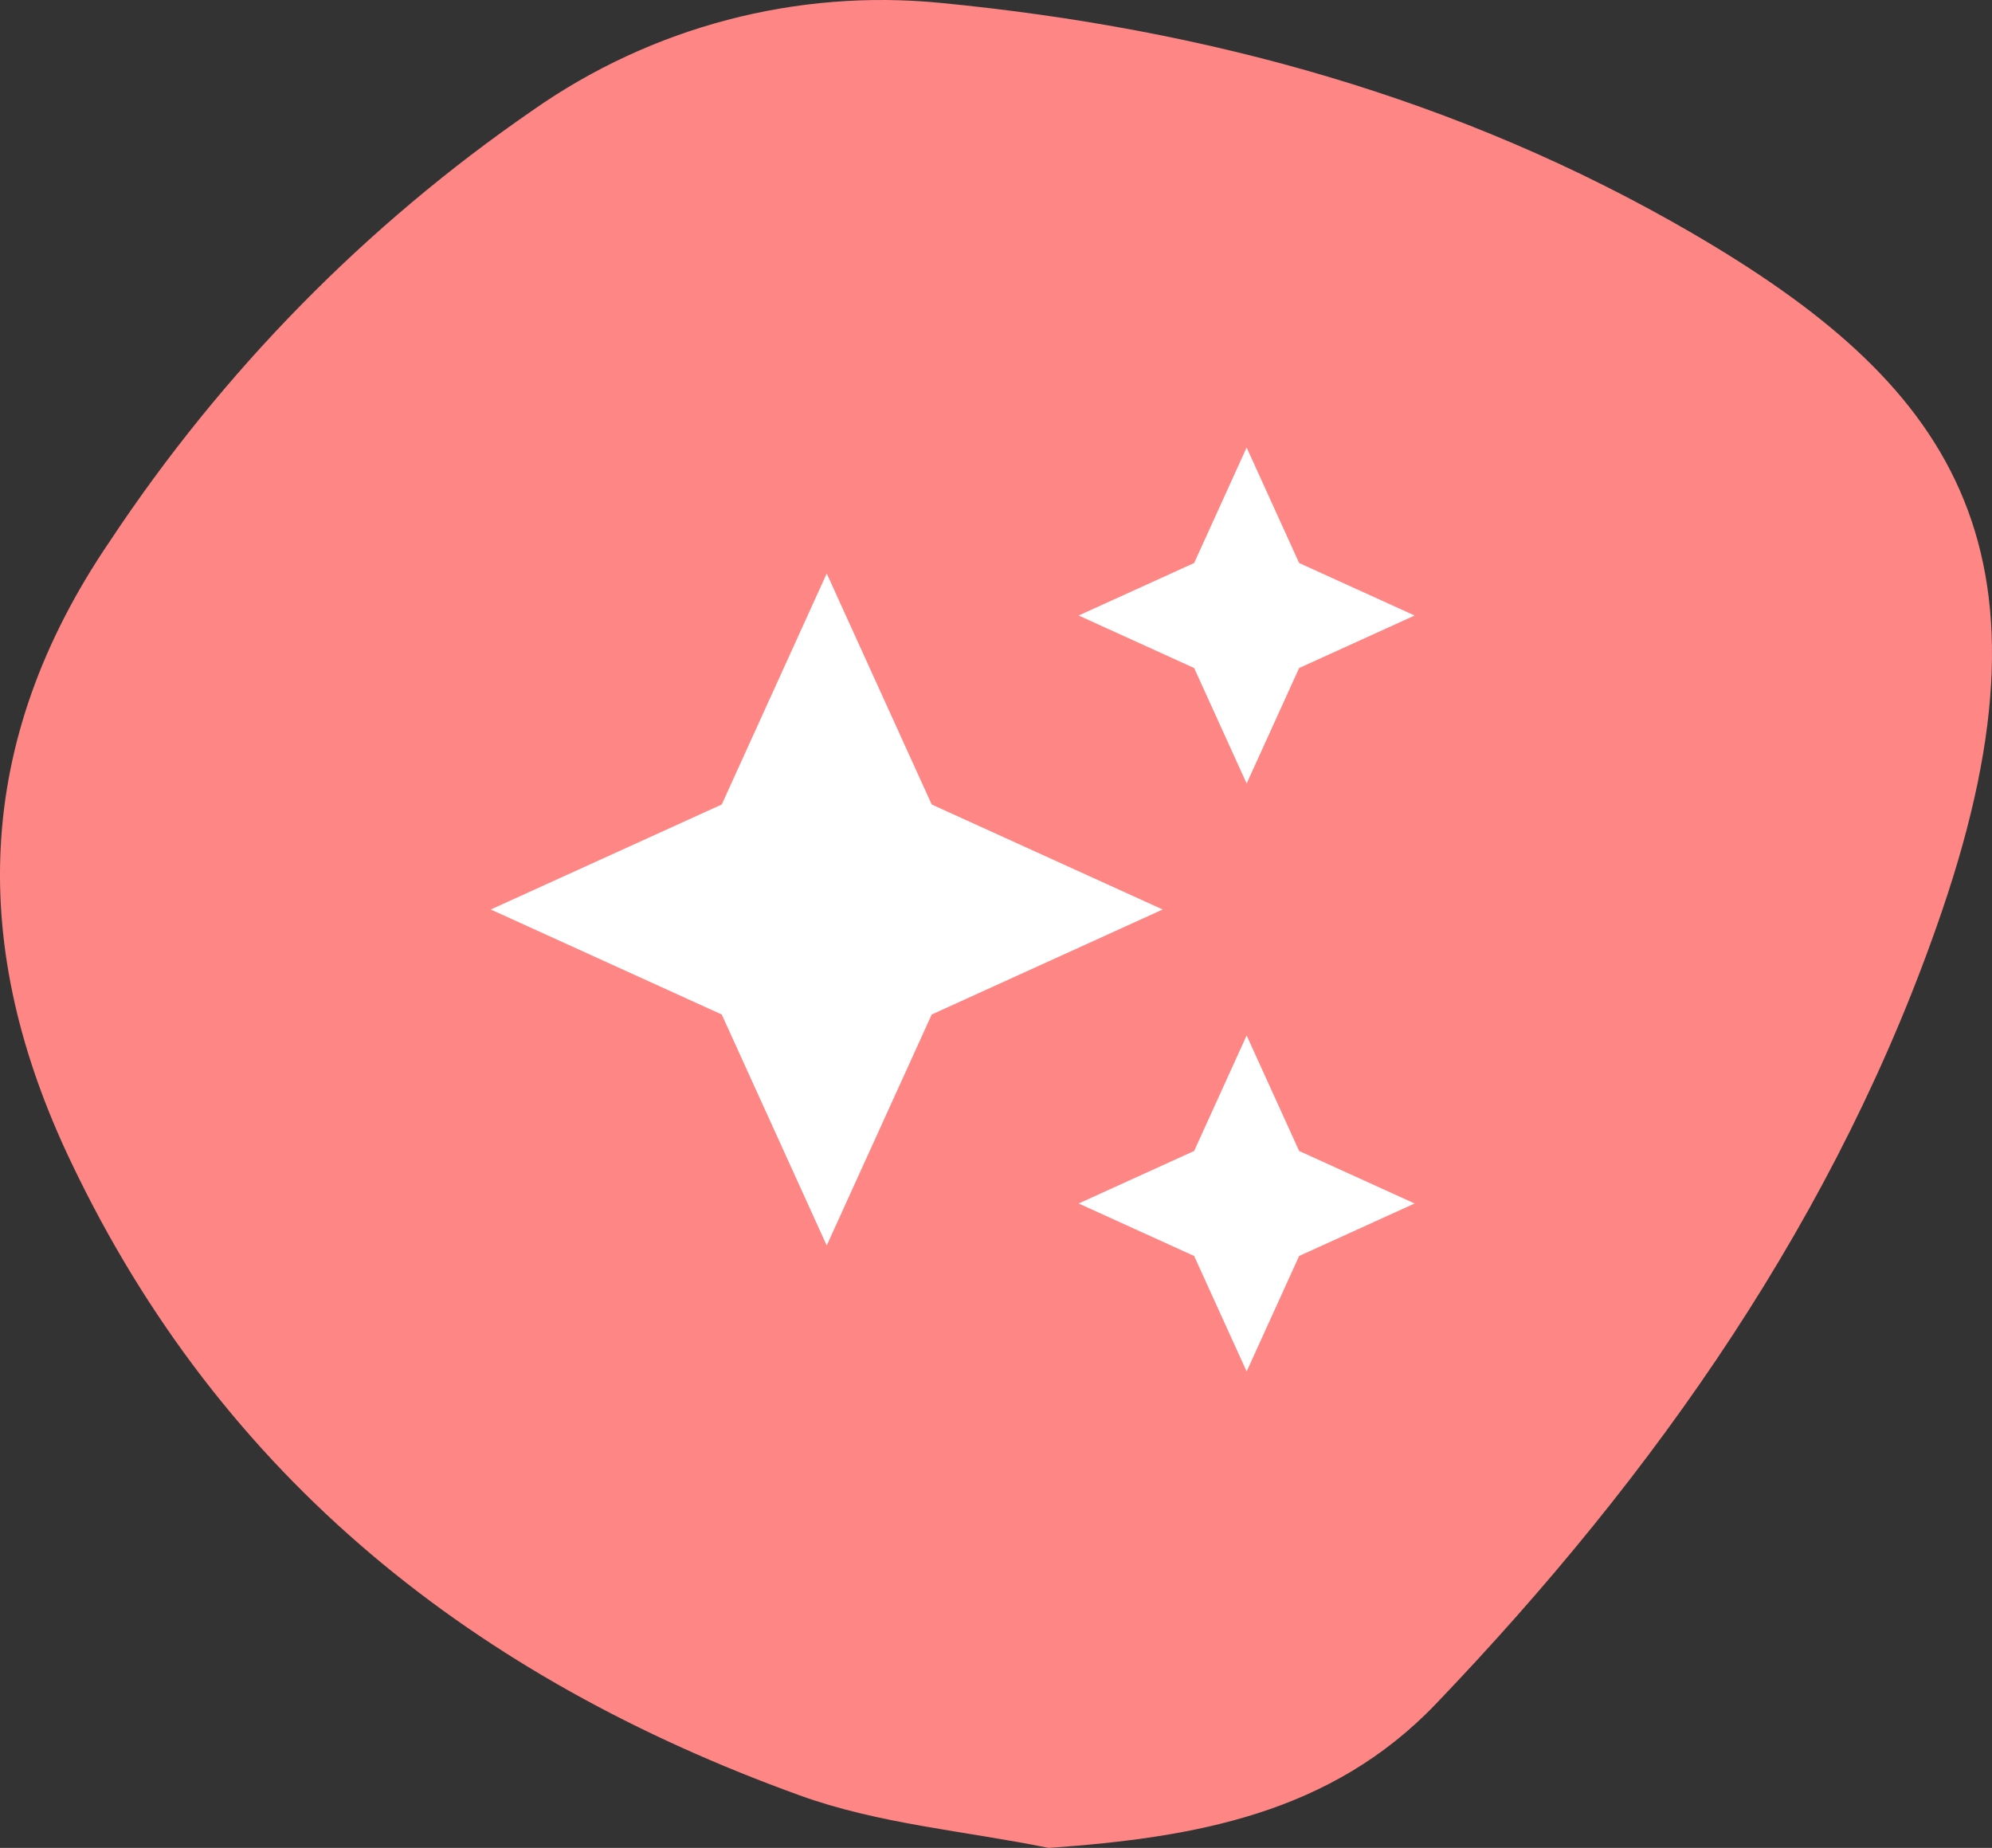 <svg xmlns="http://www.w3.org/2000/svg" width="138" height="128" viewBox="0 0 138 128" fill="none"><rect x="0" y="0" width="138" height="128" fill="#333333" stroke="none"/><path d="M72.633 128C66.867 126.826 60.858 126.348 55.377 124.355C33.034 116.274 15.398 102.514 4.911 80.469C-2.17 65.644 -1.872 51.393 7.625 37.469C15.396 25.733 25.334 15.608 36.9 7.643C45.148 1.853 55.177 -0.785 65.185 0.203C83.594 1.991 101.121 6.783 117.224 16.147C134.86 26.426 143.244 37.647 134.521 63.146C127.358 84.127 114.755 102.064 99.48 118.021C92.195 125.638 82.767 127.29 72.687 128" fill="#FE8786"></path><path d="M86.364 54.273L82.727 46.273L74.727 42.636L82.727 39L86.364 31L90 39L98 42.636L90 46.273L86.364 54.273ZM86.364 95L82.727 87L74.727 83.364L82.727 79.727L86.364 71.727L90 79.727L98 83.364L90 87L86.364 95ZM57.273 86.273L50 70.273L34 63L50 55.727L57.273 39.727L64.546 55.727L80.546 63L64.546 70.273L57.273 86.273Z" fill="white"></path></svg>